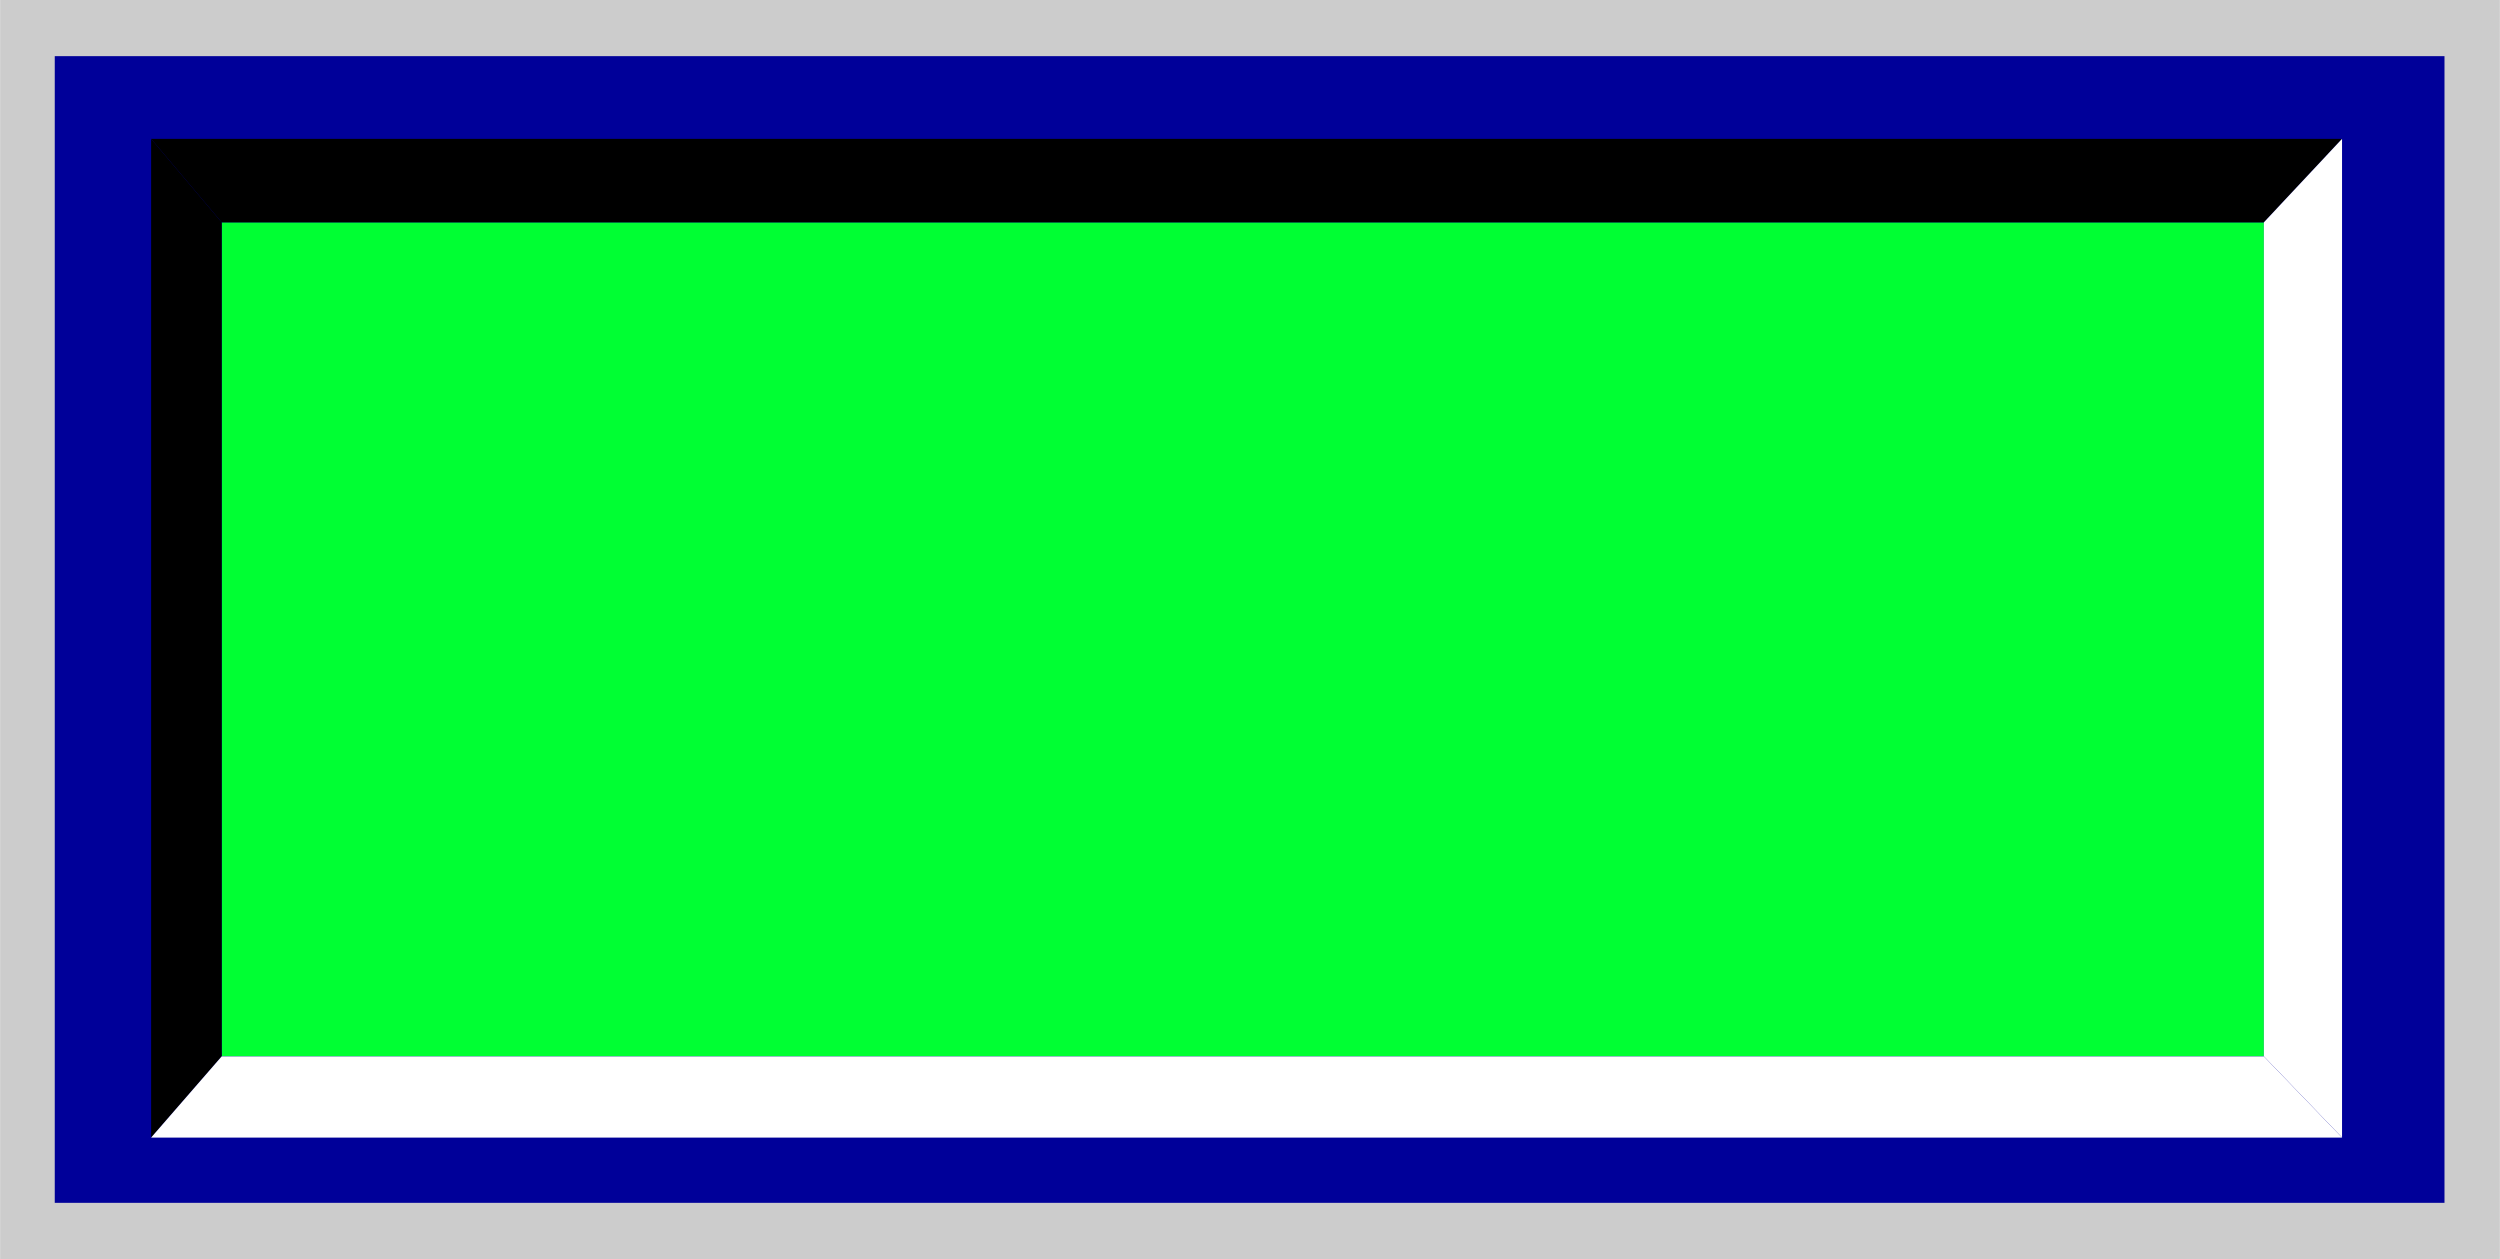 <!--?xml version="1.0" encoding="UTF-8" standalone="no"?-->
<!-- Creator: CorelDRAW -->

<svg xmlns:dc="http://purl.org/dc/elements/1.1/" xmlns:cc="http://creativecommons.org/ns#" xmlns:rdf="http://www.w3.org/1999/02/22-rdf-syntax-ns#" xmlns:svg="http://www.w3.org/2000/svg" xmlns="http://www.w3.org/2000/svg" xmlns:sodipodi="http://sodipodi.sourceforge.net/DTD/sodipodi-0.dtd" xmlns:inkscape="http://www.inkscape.org/namespaces/inkscape" xml:space="preserve" width="27.8mm" height="14mm" style="shape-rendering:geometricPrecision; text-rendering:geometricPrecision; image-rendering:optimizeQuality; fill-rule:evenodd; clip-rule:evenodd" viewBox="0 0 3.294 1.659" id="svg2" version="1.1" inkscape:version="0.48.3.1 r9886" sodipodi:docname="80.svg"><sodipodi:namedview pagecolor="#ffffff" bordercolor="#666666" borderopacity="1" objecttolerance="10" gridtolerance="10" guidetolerance="10" inkscape:pageopacity="0" inkscape:pageshadow="2" inkscape:window-width="1440" inkscape:window-height="844" id="namedview24" showgrid="false" inkscape:zoom="8.8118306" inkscape:cx="61.620122" inkscape:cy="22.696005" inkscape:window-x="-4" inkscape:window-y="-4" inkscape:window-maximized="1" inkscape:current-layer="svg2"></sodipodi:namedview>
 <defs id="defs4">
  <style type="text/css" id="style6">
   
    .fil3 {fill:black}
    .fil4 {fill:white}
    .fil2 {fill:blue}
    .fil1 {fill:#0606B0}
    .fil0 {fill:#CCCCCC}
   
  </style>
 
  
  
  
  
  
  
  
  
 </defs>
 <g id="shadow" inkscape:label="#g3010"><rect class="fil0" width="3.294" height="1.659" id="rect10" x="0" y="0" style="fill:#cccccc"></rect></g><g id="dark" inkscape:label="#g3013"><rect class="fil1" x="0.072" y="0.074" width="3.149" height="1.511" id="rect12" style="fill: rgb(0, 0, 153);"></rect></g><g id="light" inkscape:label="#g3016"><rect class="fil2" x="0.292" y="0.293" width="2.691" height="1.099" id="rect14" style="fill: rgb(0, 255, 51);"></rect></g><polygon style="fill:#000000" id="polygon16" points="0.199,0.183 0.199,1.499 0.292,1.392 0.292,0.293 " class="fil3"></polygon><polygon style="fill:#000000" id="polygon18" points="3.086,0.183 0.199,0.183 0.292,0.293 2.983,0.293 " class="fil3"></polygon><polygon style="fill:#ffffff" id="polygon20" points="0.199,1.499 3.086,1.499 2.983,1.392 0.292,1.392 " class="fil4"></polygon><polygon style="fill:#ffffff" id="polygon22" points="3.086,1.499 3.086,0.183 2.983,0.293 2.983,1.392 " class="fil4"></polygon>
</svg>